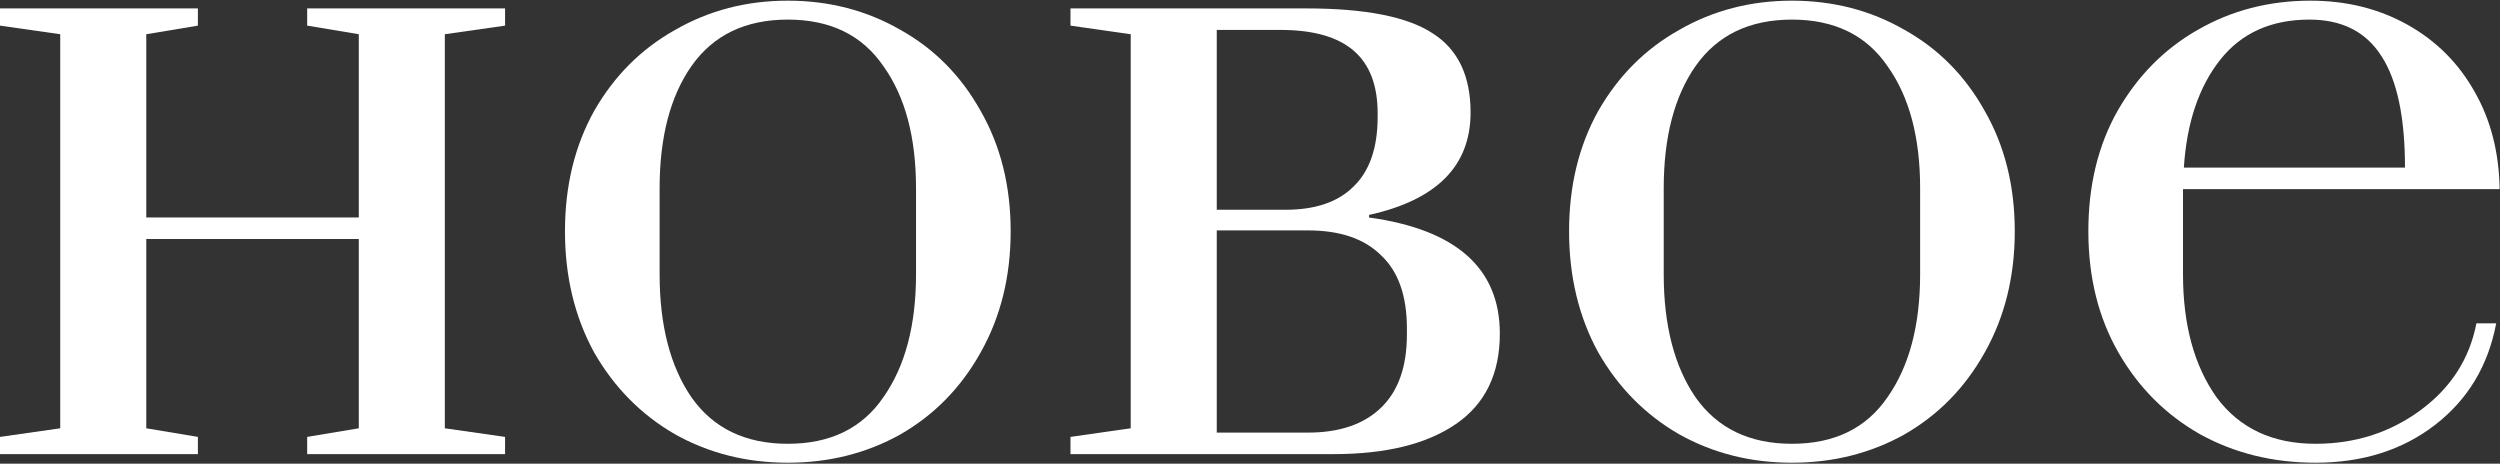 <?xml version="1.0" encoding="UTF-8"?> <svg xmlns="http://www.w3.org/2000/svg" width="523" height="97" viewBox="0 0 523 97" fill="none"><rect x="0" y="0" width="523" height="97" fill="#333333" stroke="none"/> <path d="M0 95V91.4L12.6 89.6V7.16L0 5.36V1.76H41.4V5.36L30.6 7.16V45.5H75.06V7.16L64.26 5.36V1.76H105.66V5.36L93.06 7.16V89.6L105.66 91.4V95H64.26V91.4L75.06 89.6V50H30.6V89.6L41.4 91.4V95H0Z" fill="white"></path> <path d="M164.812 96.8C156.172 96.8 148.313 94.82 141.233 90.86C134.153 86.78 128.512 81.08 124.312 73.76C120.232 66.32 118.193 57.86 118.193 48.38C118.193 38.9 120.232 30.5 124.312 23.18C128.512 15.86 134.153 10.22 141.233 6.26C148.313 2.18 156.172 0.14 164.812 0.14C173.452 0.14 181.313 2.18 188.393 6.26C195.473 10.22 201.053 15.86 205.133 23.18C209.333 30.5 211.432 38.9 211.432 48.38C211.432 57.86 209.333 66.32 205.133 73.76C201.053 81.08 195.473 86.78 188.393 90.86C181.313 94.82 173.452 96.8 164.812 96.8ZM164.812 92.84C173.693 92.84 180.353 89.6 184.793 83.12C189.353 76.64 191.633 68.06 191.633 57.38V39.38C191.633 28.7 189.353 20.18 184.793 13.82C180.353 7.34 173.693 4.1 164.812 4.1C155.932 4.1 149.213 7.34 144.653 13.82C140.213 20.18 137.992 28.7 137.992 39.38V57.38C137.992 68.06 140.213 76.64 144.653 83.12C149.213 89.6 155.932 92.84 164.812 92.84Z" fill="white"></path> <path d="M223.945 91.4L236.545 89.6V7.16L223.945 5.36V1.76H273.265C285.625 1.76 294.445 3.5 299.725 6.98C305.005 10.34 307.645 15.86 307.645 23.54C307.645 34.7 300.565 41.84 286.405 44.96V45.5C304.645 48.02 313.765 56.12 313.765 69.8C313.765 78.2 310.705 84.5 304.585 88.7C298.465 92.9 289.945 95 279.025 95H223.945V91.4ZM268.945 43.88C275.185 43.88 279.925 42.26 283.165 39.02C286.525 35.78 288.205 30.92 288.205 24.44V23.72C288.205 17.84 286.525 13.46 283.165 10.58C279.805 7.7 274.705 6.26 267.865 6.26H254.545V43.88H268.945ZM273.625 90.5C280.225 90.5 285.325 88.76 288.925 85.28C292.525 81.8 294.325 76.7 294.325 69.98V68.72C294.325 61.88 292.525 56.78 288.925 53.42C285.445 49.94 280.345 48.2 273.625 48.2H254.545V90.5H273.625Z" fill="white"></path> <path d="M374.871 96.8C366.231 96.8 358.371 94.82 351.291 90.86C344.211 86.78 338.571 81.08 334.371 73.76C330.291 66.32 328.251 57.86 328.251 48.38C328.251 38.9 330.291 30.5 334.371 23.18C338.571 15.86 344.211 10.22 351.291 6.26C358.371 2.18 366.231 0.14 374.871 0.14C383.511 0.14 391.371 2.18 398.451 6.26C405.531 10.22 411.111 15.86 415.191 23.18C419.391 30.5 421.491 38.9 421.491 48.38C421.491 57.86 419.391 66.32 415.191 73.76C411.111 81.08 405.531 86.78 398.451 90.86C391.371 94.82 383.511 96.8 374.871 96.8ZM374.871 92.84C383.751 92.84 390.411 89.6 394.851 83.12C399.411 76.64 401.691 68.06 401.691 57.38V39.38C401.691 28.7 399.411 20.18 394.851 13.82C390.411 7.34 383.751 4.1 374.871 4.1C365.991 4.1 359.271 7.34 354.711 13.82C350.271 20.18 348.051 28.7 348.051 39.38V57.38C348.051 68.06 350.271 76.64 354.711 83.12C359.271 89.6 365.991 92.84 374.871 92.84Z" fill="white"></path> <path d="M484.404 96.8C475.524 96.8 467.484 94.82 460.284 90.86C453.084 86.78 447.384 81.08 443.184 73.76C438.984 66.44 436.884 57.98 436.884 48.38C436.884 38.78 438.924 30.38 443.004 23.18C447.204 15.86 452.784 10.22 459.744 6.26C466.824 2.18 474.684 0.14 483.324 0.14C490.884 0.14 497.664 1.82 503.664 5.18C509.664 8.54 514.344 13.22 517.704 19.22C521.064 25.1 522.804 31.88 522.924 39.56H456.684V57.38C456.684 67.94 459.024 76.52 463.704 83.12C468.504 89.6 475.404 92.84 484.404 92.84C492.684 92.84 500.004 90.5 506.364 85.82C512.724 81.14 516.624 75.08 518.064 67.64H522.204C520.524 76.52 516.264 83.6 509.424 88.88C502.584 94.16 494.244 96.8 484.404 96.8ZM503.124 35.06C503.124 24.62 501.504 16.88 498.264 11.84C495.024 6.68 489.984 4.1 483.144 4.1C475.104 4.1 468.864 6.92 464.424 12.56C459.984 18.2 457.464 25.7 456.864 35.06H503.124Z" fill="white"></path> </svg> 